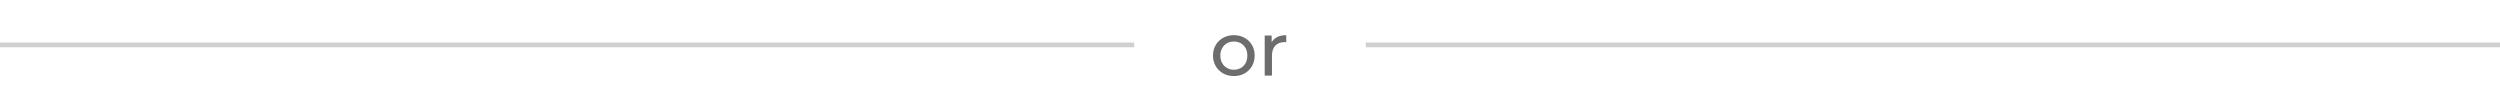 <svg width="529" height="20" viewBox="0 0 529 20" fill="none" xmlns="http://www.w3.org/2000/svg">
<line y1="9.5" x2="240" y2="9.5" stroke="#D0D0D0"/>
<path d="M261.088 16.096C260.235 16.096 259.477 15.909 258.816 15.536C258.155 15.163 257.632 14.651 257.248 14C256.864 13.339 256.672 12.592 256.672 11.76C256.672 10.917 256.864 10.171 257.248 9.52C257.632 8.869 258.155 8.363 258.816 8C259.477 7.627 260.235 7.44 261.088 7.44C261.931 7.44 262.683 7.627 263.344 8C264.016 8.363 264.539 8.869 264.912 9.52C265.296 10.16 265.488 10.907 265.488 11.76C265.488 12.603 265.296 13.349 264.912 14C264.539 14.651 264.016 15.163 263.344 15.536C262.683 15.909 261.931 16.096 261.088 16.096ZM261.088 14.752C261.632 14.752 262.117 14.629 262.544 14.384C262.981 14.139 263.323 13.792 263.568 13.344C263.813 12.885 263.936 12.357 263.936 11.76C263.936 11.152 263.813 10.629 263.568 10.192C263.323 9.744 262.981 9.397 262.544 9.152C262.117 8.907 261.632 8.784 261.088 8.784C260.544 8.784 260.059 8.907 259.632 9.152C259.205 9.397 258.864 9.744 258.608 10.192C258.352 10.629 258.224 11.152 258.224 11.76C258.224 12.357 258.352 12.885 258.608 13.344C258.864 13.792 259.205 14.139 259.632 14.384C260.059 14.629 260.544 14.752 261.088 14.752ZM267.612 16V7.52H269.084V9.824L268.94 9.248C269.175 8.661 269.57 8.213 270.124 7.904C270.679 7.595 271.362 7.44 272.172 7.44V8.928C272.108 8.917 272.044 8.912 271.98 8.912C271.927 8.912 271.874 8.912 271.82 8.912C270.999 8.912 270.348 9.157 269.868 9.648C269.388 10.139 269.148 10.848 269.148 11.776V16H267.612Z" fill="#6D6D6D"/>
<line x1="289" y1="9.5" x2="529" y2="9.5" stroke="#D0D0D0"/>
</svg>
